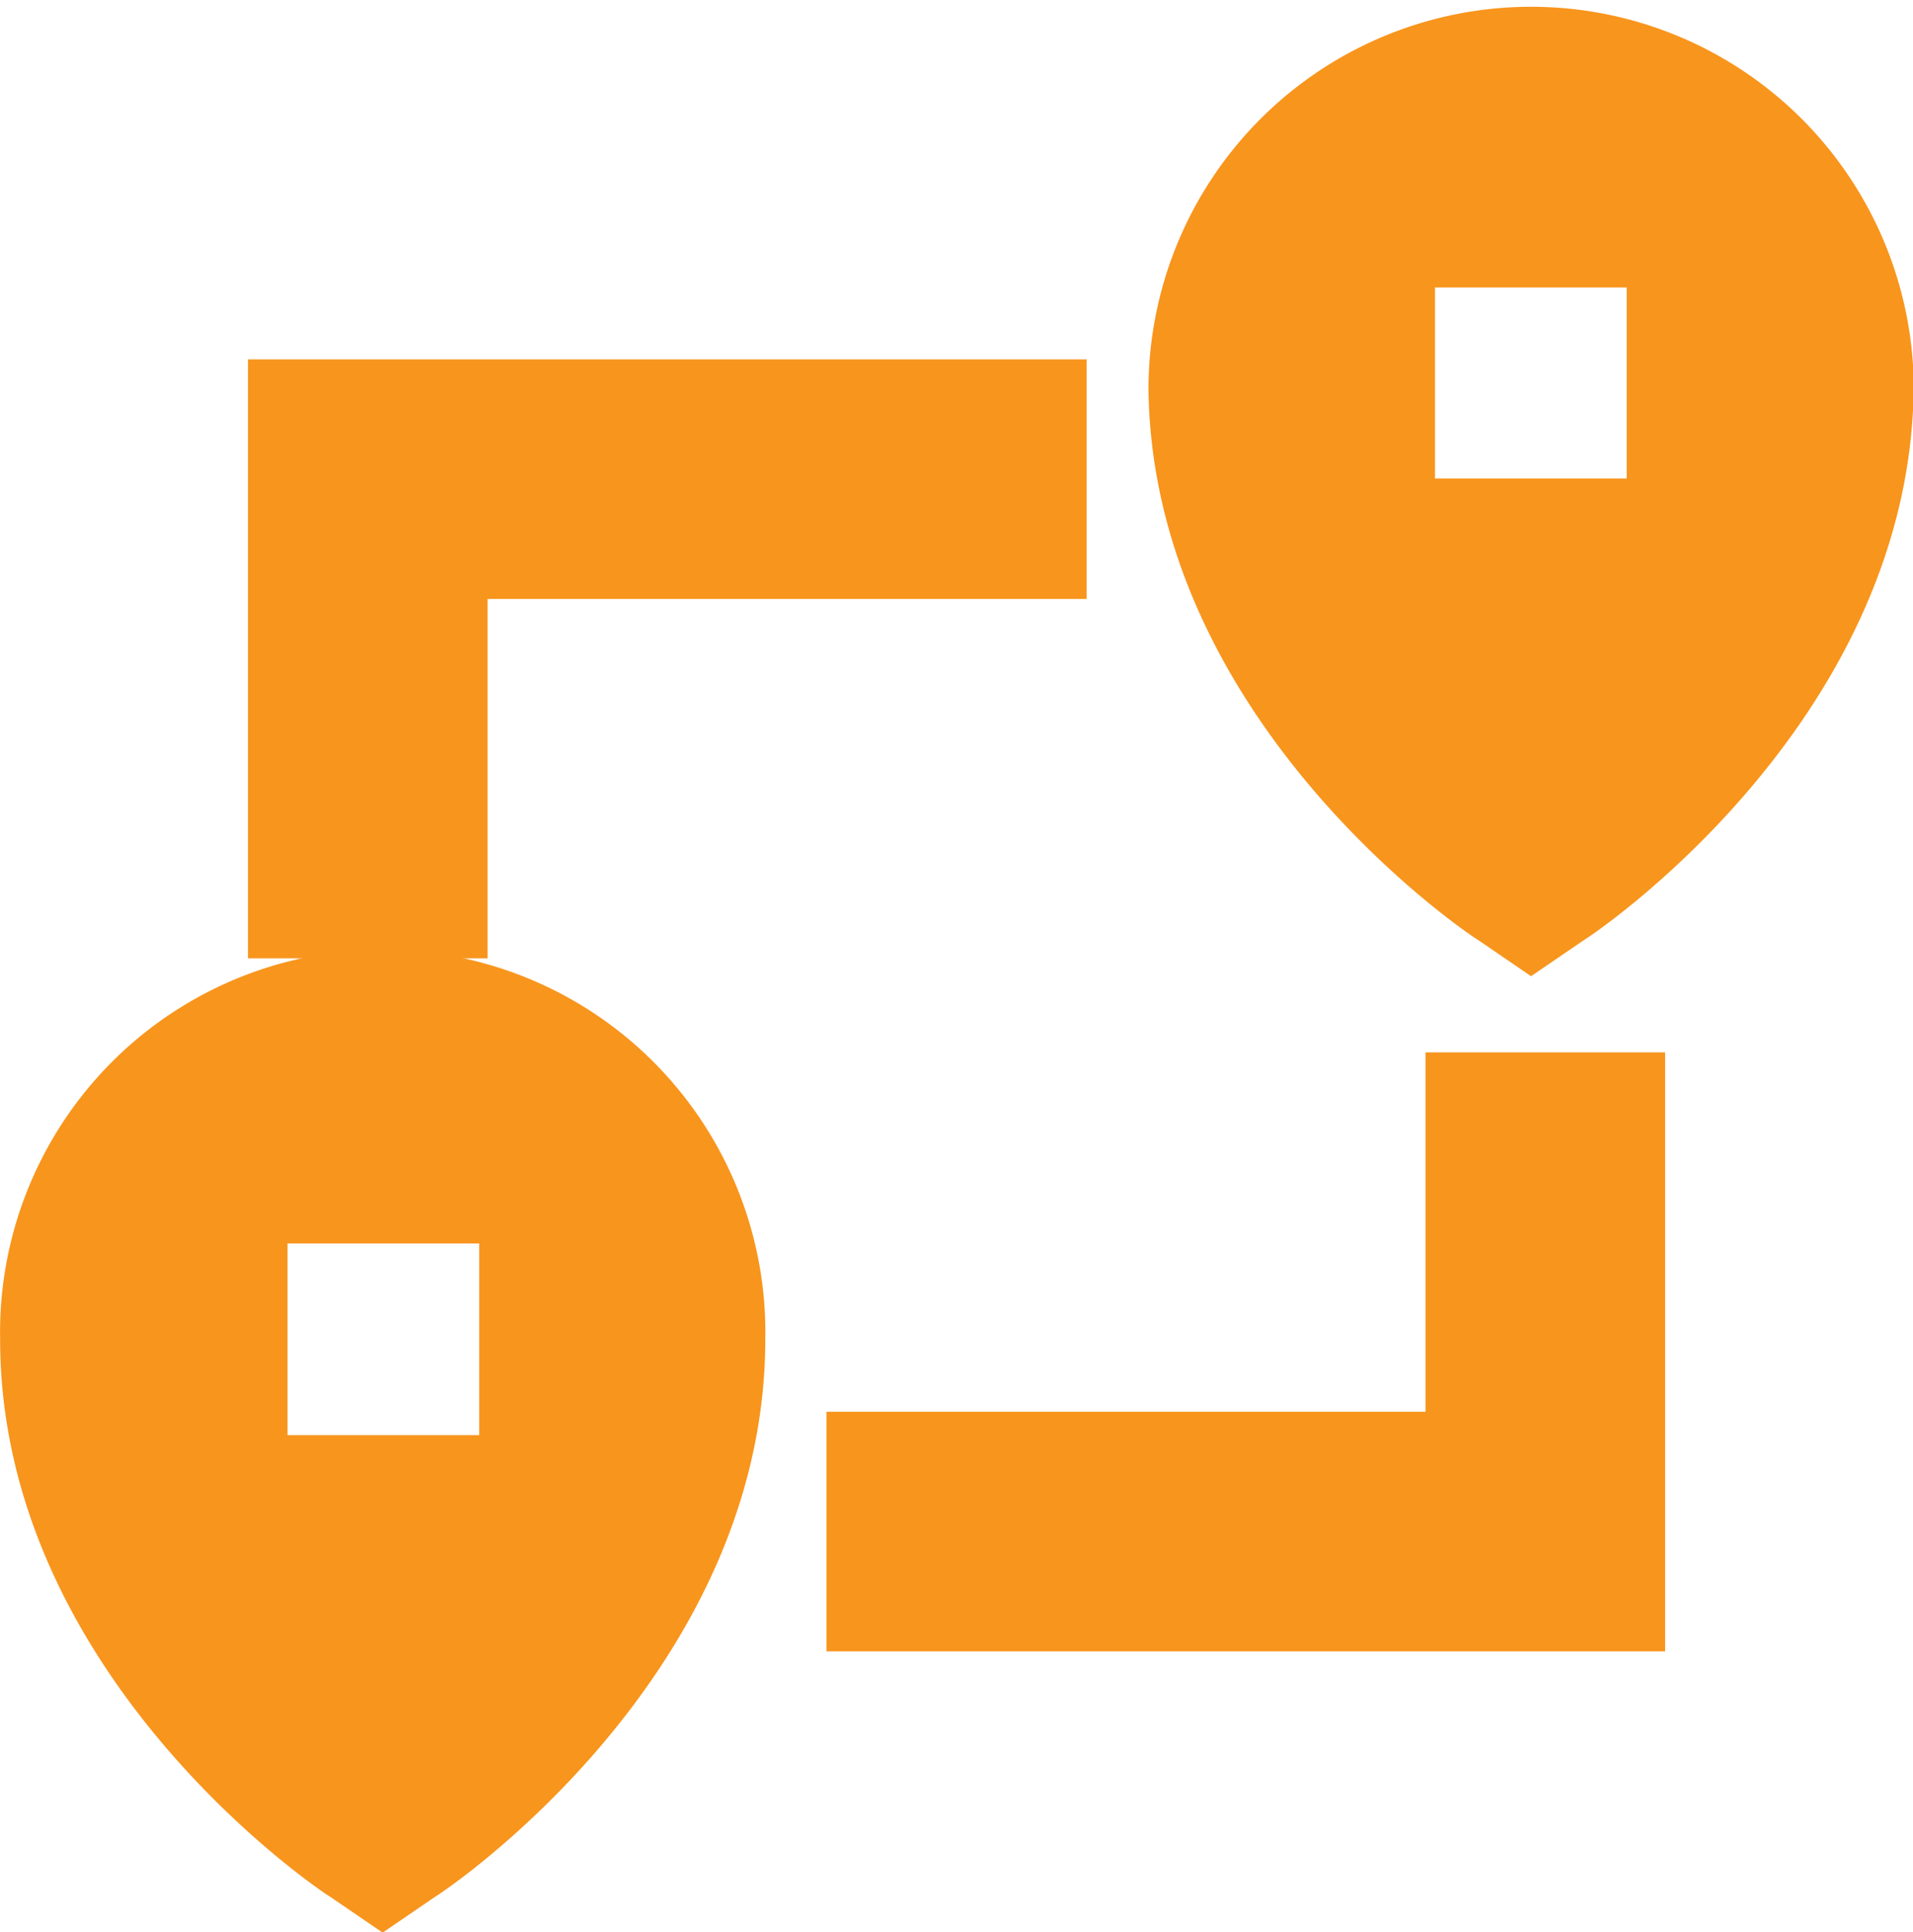 <svg xmlns="http://www.w3.org/2000/svg" width="15.968" height="16.128" viewBox="0 0 15.968 16.128">
  <g id="Group_3" data-name="Group 3" transform="translate(-2 -2)">
    <path id="Path_2" data-name="Path 2" d="M4.755,17.833l.439.3.439-.3c.12-.072,2.755-1.86,2.755-4.655a3.194,3.194,0,1,0-6.387,0C2,15.972,4.635,17.761,4.755,17.833ZM4.4,12.38h1.6v1.6H4.4Zm7.186-7.186c0,2.794,2.635,4.583,2.755,4.655l.439.3.439-.3c.12-.072,2.755-1.86,2.755-4.655a3.194,3.194,0,0,0-6.387,0Zm3.992.8h-1.6V4.4h1.6Z" fill="#f8951d"/>
    <path id="Path_3" data-name="Path 3" d="M17,17H12v2h7V14H17Z" transform="translate(-3.101 -3.215)" fill="#f8951d"/>
    <path id="Path_4" data-name="Path 4" d="M7,7h5V5H5v5H7Z" transform="translate(-0.93)" fill="#f8951d"/>
  </g>
</svg>
